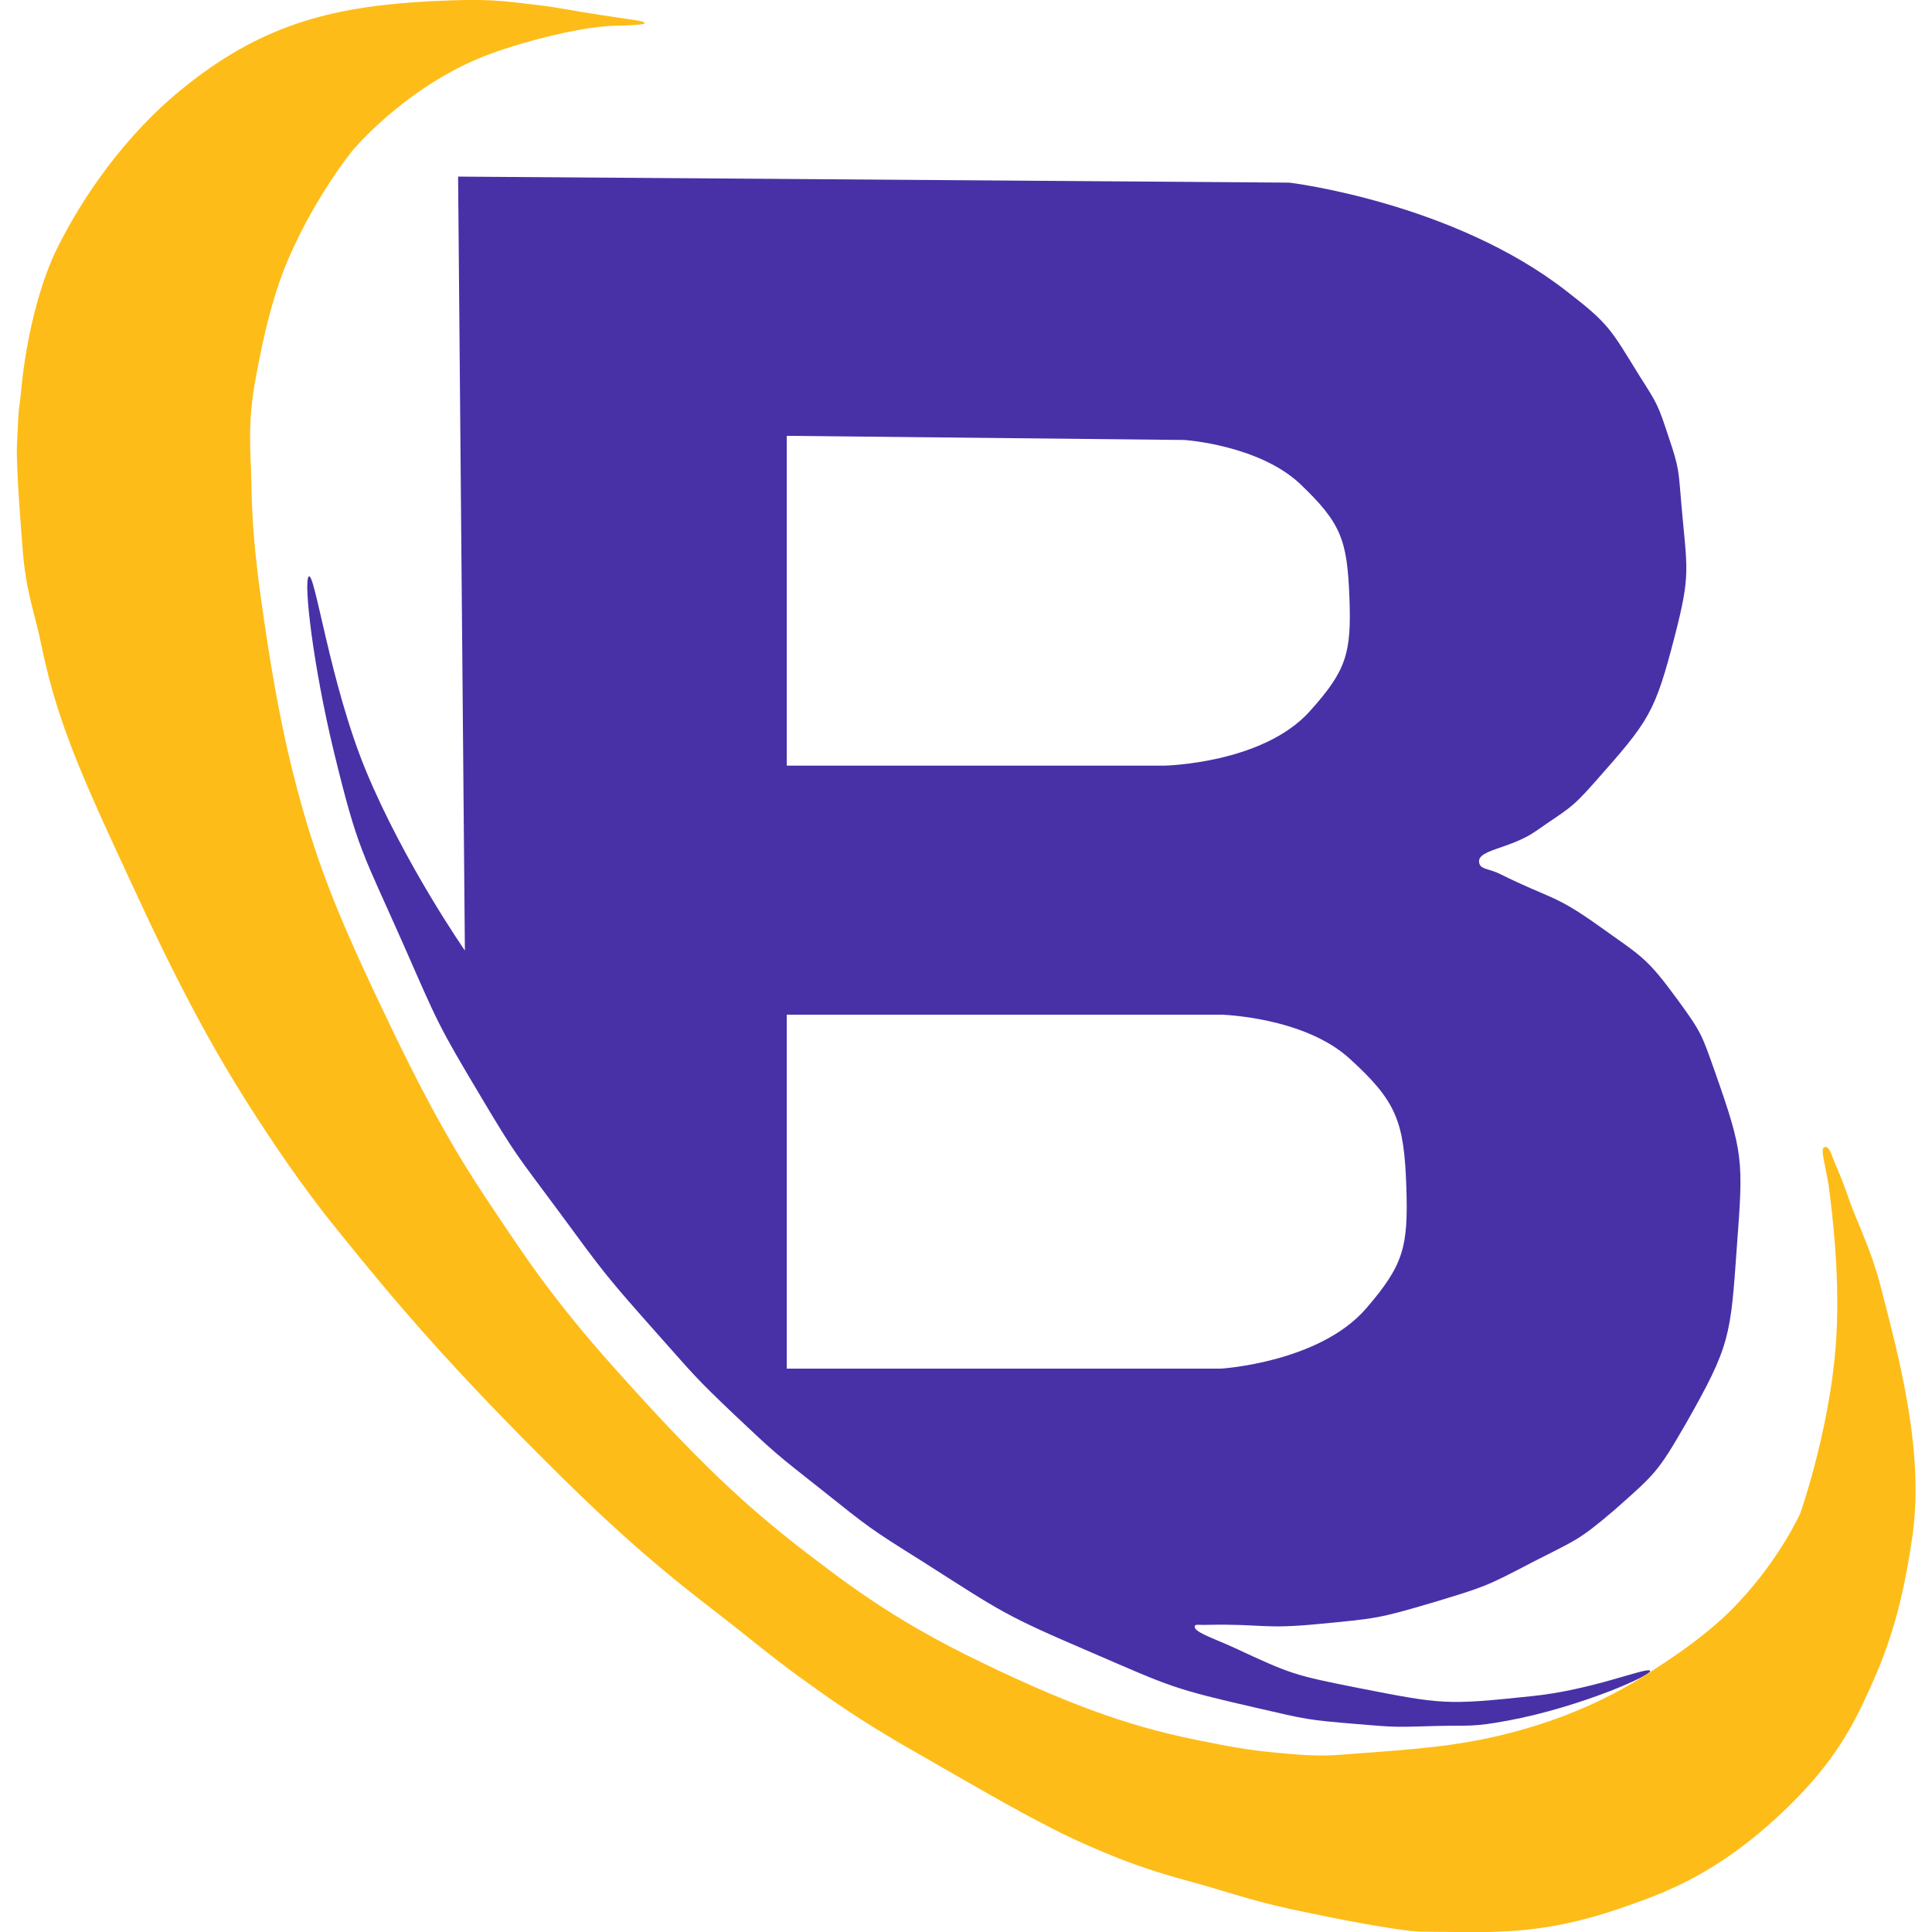 <svg xmlns="http://www.w3.org/2000/svg" xml:space="preserve" viewBox="0 0 512 512"><path d="M427.8 400.2c-9.6 8.2-10.2 7.9-21.5 13.7-12.6 6.6-12.8 6.6-26.3 10.7-14.9 4.4-15.2 4.3-30.8 5.8-14.6 1.4-14.7-.1-29.4.2-1.6.1-2.9-.2-3.1.2-.9 1.5 4.7 3.3 9.8 5.6 15.9 7.4 16.3 7.5 33.3 10.9 22.5 4.4 23.3 4.6 46.1 2.2 15.8-1.6 29.8-7.5 31.3-6.8 1.9.7-18.2 9.7-37.7 13.3-9.3 1.7-9.5 1.2-18.9 1.4-10.4.3-10.5.4-20.9-.5-13.2-1.1-13.3-1.2-26.3-4.2-22.7-5.2-22.9-5.6-44.2-14.8-23.3-10-23.4-10.5-44.9-24.2-13.9-8.7-13.9-8.8-26.7-19-11.9-9.4-12-9.4-23-19.8-10.5-10-10.4-10.2-20.2-21.2-14-15.8-14-15.9-26.5-32.9-10.8-14.6-11.1-14.4-20.3-29.9-11.6-19.4-11.5-19.7-20.6-40.4-11-24.9-12.1-24.9-18.5-51.2-5.5-22.7-8.1-45-6.7-46.5 1.6-1.7 5.6 28.3 15.2 51.5 10.2 24.6 26.2 47.6 26.2 47.6l-1.8-205.1 220.3 1.6s43.3 5.2 73.5 28.8c11.4 8.8 11.6 10 19.4 22.6 4.6 7.2 4.8 7.5 7.5 15.7 3 8.8 2.7 9.2 3.5 18.4 1.5 17 2.5 18.1-1.7 34.4-5.4 20.9-6.8 22.6-21.2 38.9-6.6 7.5-7.2 7.1-15.6 13-7.1 5-16.4 4.9-15 8.8.5 1.4 2.8 1.3 5.4 2.6 13.2 6.6 14.2 5.2 26.1 13.7 11.6 8.3 12.7 8.3 21.1 19.8 6.2 8.5 6.3 9.1 9.8 19 7.6 21.6 7.5 23.4 5.8 46.1-1.7 24-1.7 26.3-13.6 47.2-7.3 12.6-7.9 13.1-18.9 22.8M208.5 268.9v93.8h115.1s26-1.6 38.4-15.9c10-11.6 11.2-16.3 10.7-32.1-.6-17.5-2.5-22.8-15.2-34.3-12.1-10.9-33.8-11.5-33.8-11.5zm0-153.4v87.4h100.1s26-.5 38.5-14.4c9.7-10.8 11.1-15.3 10.5-30.4s-2.2-19.5-13.1-29.9c-11-10.3-30.6-11.6-30.6-11.6z" style="fill-rule:evenodd;clip-rule:evenodd;fill:#4831a7"/><path d="M170.8 6.2c-.2.4-4.7.5-6 .6-1.3 0-2.9-.1-8.3.6-8.6 1.3-21 4.5-29.7 8.1-20.3 8.6-33.3 24.3-33.3 24.3S84.2 51.1 77 67.3c-4.3 9.5-7 20.7-9.1 32.2-2.5 12.8-1.4 20.8-1.3 27.8.2 10.1.6 18.4 3.4 37.2 3.9 26.7 7.7 41.7 11.7 55 4.5 14.5 9.6 27.2 22.4 53.7 11.9 24.7 19.5 36.7 27.4 48.4 7.2 10.7 14.5 22.1 31.1 40.7 23.2 26 35.3 36.9 49.8 48.2 11.3 8.6 23.7 18.5 47.6 30 26.4 12.8 42 17.6 58.1 20.8 6.5 1.3 12.4 2.5 20.3 3.2 4.8.4 10.3 1.1 17.2.5 12.4-1 25.8-1.6 38.4-4.3 14.7-3.1 28.3-8.4 39.5-15.2 10.9-6.7 20.2-13.3 27.1-20.7 11.3-12 16.5-23.8 16.5-23.8s8.9-25.1 9.7-49.9c.5-14.3-1-28-2.2-37-.9-5.6-2.3-9.8-1.1-10.1 1.4-.4 1.8 2.1 3.1 5 1 2.3 2.2 5.3 3.5 9.1 2.2 6.2 5.6 12.7 8.1 22.1 4.9 18.9 11.7 43.8 8.7 66.2-2.7 19.3-6.5 30.4-11.3 40.9-4.4 9.8-9.2 19.3-21.7 31.5-15 14.6-27.7 21-40.2 25.4-10.4 3.8-20.7 6.8-34 7.6-9.1.4-10.8.2-23.3.1-5.6-.1-24.7-3.9-29.7-5-13.7-2.7-20.2-5.2-29.2-7.7-7.8-2.1-14.1-4-21-6.7-5.3-2.1-12-5-17.6-7.9-10.8-5.5-21.7-11.9-40-22.4-10.3-6-17.9-11.2-24.4-15.9-7.9-5.6-14.1-10.7-19.9-15.3-12.3-9.6-24.3-18.4-45.7-39.5-29.7-29.3-44.7-47.2-58.4-64.2-7.7-9.4-14.7-19.2-22.1-30.6-8.7-13.3-18-29.4-29.5-53.9-16.4-35.2-23.4-49.8-28-72.1-1.5-7.6-3.9-13.4-4.8-24-.4-4.6-1.9-23.5-1.6-29 .6-13.2.4-6.6 1.2-15.2 1.2-11.9 4.3-26 9.2-36.2 6.3-12.9 17.9-30.6 34.7-43.8C70.4 6 89.2 1.6 114.6.3 129.3-.4 132 .1 143 1.4c4.5.5 9.6 1.6 15.7 2.5 2.7.4 7.2 1.1 9.4 1.4 1.4.2 2.9.5 2.7.9m0 0c-.2.4-4.7.5-6 .6-1.3 0-2.9-.1-8.3.6-8.6 1.3-21 4.5-29.7 8.1-20.3 8.6-33.3 24.3-33.3 24.3S84.2 51.1 77 67.3c-4.3 9.5-7 20.7-9.1 32.2-2.5 12.8-1.4 20.8-1.3 27.8.2 10.1.6 18.4 3.4 37.2 3.9 26.7 7.7 41.7 11.7 55 4.5 14.5 9.6 27.2 22.4 53.7 11.9 24.7 19.5 36.7 27.4 48.4 7.2 10.7 14.5 22.1 31.1 40.7 23.2 26 35.3 36.9 49.8 48.2 11.3 8.6 23.7 18.5 47.6 30 26.4 12.8 42 17.6 58.1 20.8 6.5 1.3 12.4 2.5 20.3 3.2 4.8.4 10.3 1.1 17.2.5 12.4-1 25.8-1.6 38.4-4.3 14.7-3.1 28.3-8.4 39.5-15.2 10.9-6.7 20.2-13.3 27.1-20.7 11.3-12 16.5-23.8 16.5-23.8s8.9-25.1 9.7-49.9c.5-14.3-1-28-2.2-37-.9-5.6-2.3-9.8-1.1-10.1 1.4-.4 1.8 2.1 3.1 5 1 2.3 2.2 5.3 3.5 9.1 2.2 6.2 5.6 12.7 8.1 22.1 4.9 18.9 11.7 43.8 8.7 66.2-2.7 19.3-6.5 30.4-11.3 40.9-4.4 9.8-9.2 19.3-21.7 31.5-15 14.6-27.7 21-40.2 25.4-10.4 3.8-20.7 6.8-34 7.6-9.1.4-10.8.2-23.3.1-5.6-.1-24.7-3.9-29.7-5-13.7-2.7-20.2-5.2-29.2-7.7-7.8-2.1-14.1-4-21-6.7-5.3-2.1-12-5-17.6-7.9-10.8-5.5-21.7-11.9-40-22.4-10.3-6-17.9-11.2-24.4-15.9-7.9-5.6-14.1-10.7-19.9-15.3-12.3-9.6-24.3-18.4-45.7-39.5-29.7-29.3-44.7-47.2-58.4-64.2-7.7-9.4-14.7-19.2-22.1-30.6-8.7-13.3-18-29.4-29.5-53.9-16.4-35.2-23.4-49.8-28-72.1-1.5-7.6-3.9-13.4-4.8-24-.4-4.6-1.9-23.5-1.6-29 .6-13.2.4-6.6 1.2-15.2 1.2-11.9 4.3-26 9.2-36.2 6.3-12.9 17.9-30.6 34.7-43.8C70.4 6 89.2 1.6 114.6.3 129.3-.4 132 .1 143 1.4c4.5.5 9.6 1.6 15.7 2.5 2.7.4 7.2 1.1 9.4 1.4 1.4.2 2.9.5 2.7.9m0 0c-.2.4-4.7.5-6 .6-1.3 0-2.9-.1-8.3.6-8.6 1.3-21 4.5-29.7 8.1-20.3 8.6-33.3 24.3-33.3 24.3S84.2 51.1 77 67.3c-4.3 9.5-7 20.7-9.1 32.2-2.5 12.8-1.4 20.8-1.3 27.8.2 10.1.6 18.4 3.4 37.2 3.9 26.7 7.7 41.7 11.7 55 4.5 14.5 9.6 27.2 22.4 53.7 11.9 24.7 19.5 36.7 27.4 48.4 7.2 10.7 14.5 22.1 31.1 40.7 23.2 26 35.3 36.9 49.8 48.2 11.3 8.6 23.7 18.5 47.6 30 26.4 12.8 42 17.6 58.1 20.8 6.5 1.3 12.4 2.5 20.3 3.2 4.8.4 10.3 1.1 17.2.5 12.4-1 25.8-1.6 38.4-4.3 14.7-3.1 28.3-8.4 39.5-15.2 10.9-6.7 20.2-13.3 27.1-20.7 11.3-12 16.5-23.8 16.5-23.8s8.9-25.1 9.7-49.9c.5-14.3-1-28-2.2-37-.9-5.6-2.3-9.8-1.1-10.1 1.4-.4 1.8 2.1 3.1 5 1 2.3 2.2 5.3 3.5 9.1 2.2 6.2 5.6 12.7 8.1 22.1 4.9 18.9 11.7 43.8 8.7 66.2-2.7 19.3-6.5 30.4-11.3 40.9-4.4 9.8-9.2 19.3-21.7 31.5-15 14.6-27.7 21-40.2 25.4-10.4 3.8-20.7 6.8-34 7.6-9.1.4-10.8.2-23.3.1-5.6-.1-24.7-3.9-29.7-5-13.7-2.7-20.2-5.2-29.2-7.7-7.8-2.1-14.1-4-21-6.7-5.3-2.1-12-5-17.6-7.9-10.8-5.5-21.7-11.9-40-22.4-10.3-6-17.9-11.2-24.4-15.9-7.9-5.6-14.1-10.7-19.9-15.3-12.3-9.6-24.3-18.4-45.7-39.5-29.7-29.3-44.7-47.2-58.4-64.2-7.7-9.4-14.7-19.2-22.1-30.6-8.7-13.3-18-29.4-29.5-53.9-16.4-35.2-23.4-49.8-28-72.1-1.5-7.6-3.9-13.4-4.8-24-.4-4.6-1.9-23.5-1.6-29 .6-13.2.4-6.6 1.2-15.2 1.2-11.9 4.3-26 9.2-36.2 6.3-12.9 17.9-30.6 34.7-43.8C70.4 6 89.2 1.6 114.6.3 129.3-.4 132 .1 143 1.4c4.5.5 9.6 1.6 15.7 2.5 2.7.4 7.2 1.1 9.4 1.4 1.4.2 2.9.5 2.7.9" style="fill:#febc18"/></svg>